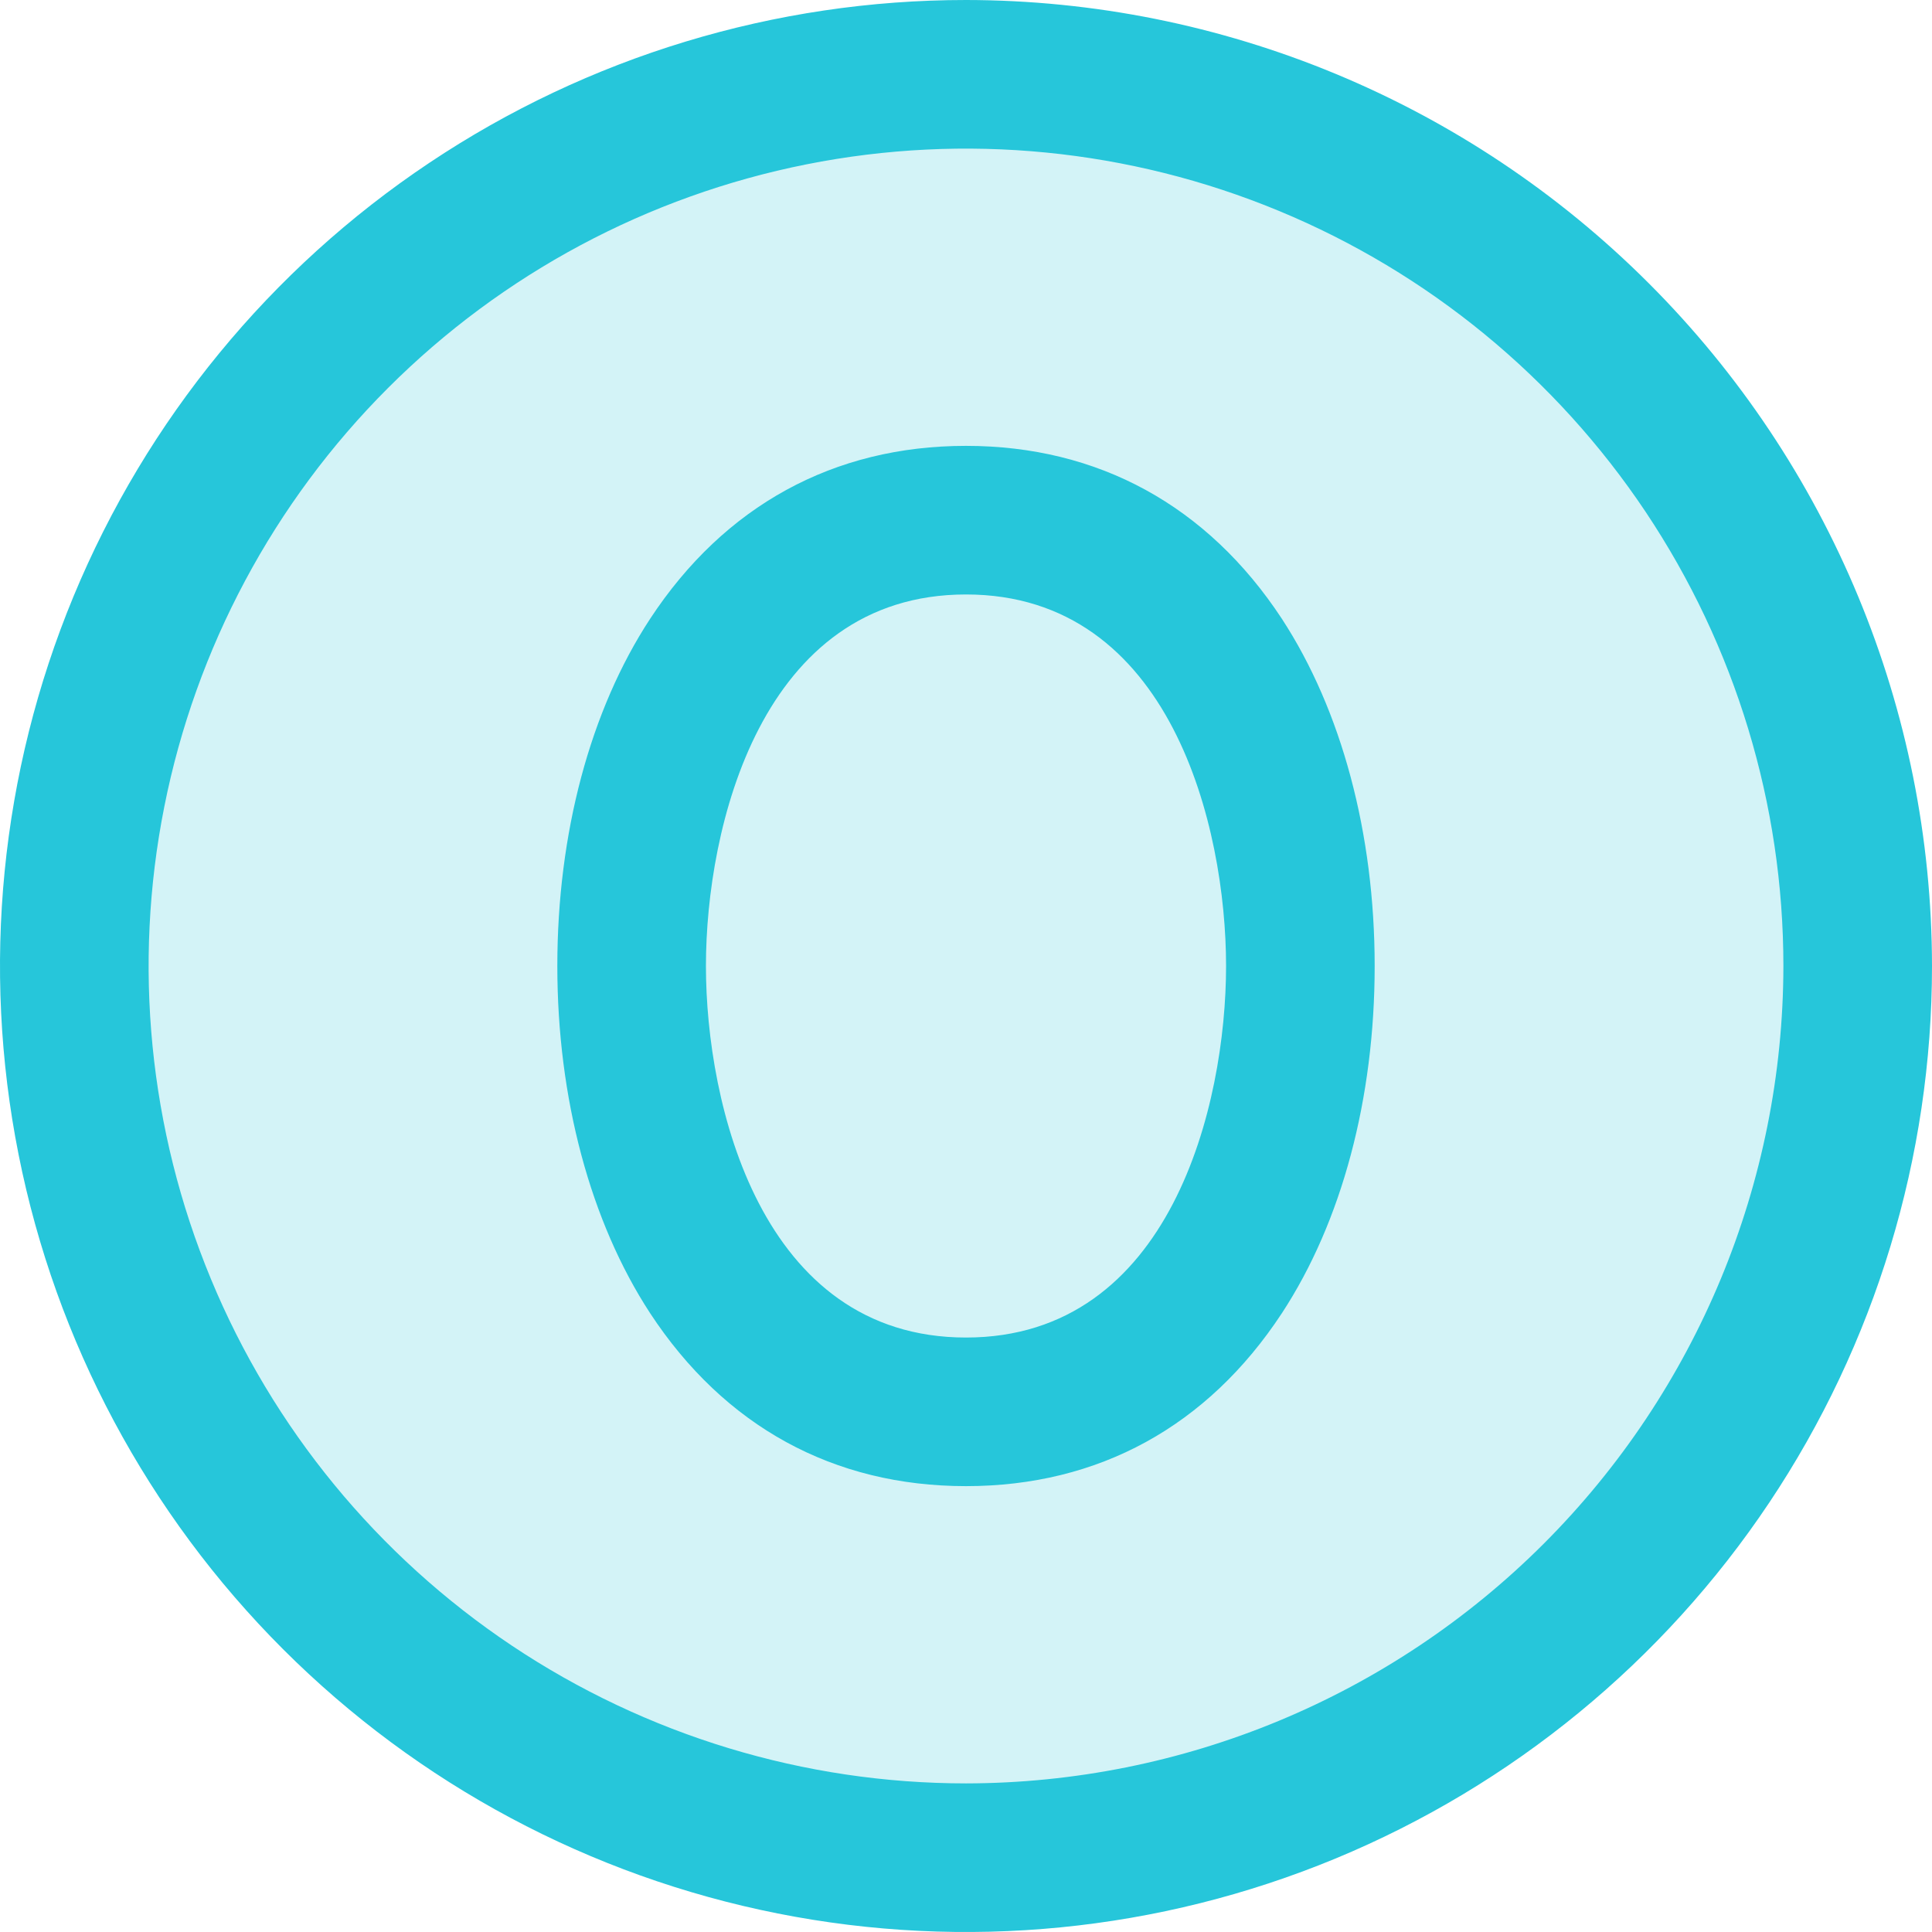 <svg width="36" height="36" viewBox="0 0 36 36" fill="none" xmlns="http://www.w3.org/2000/svg">
<path opacity="0.2" d="M34.615 18C34.615 21.286 33.641 24.499 31.815 27.231C29.99 29.963 27.395 32.093 24.359 33.351C21.323 34.608 17.982 34.937 14.759 34.296C11.536 33.655 8.575 32.073 6.251 29.749C3.928 27.425 2.345 24.465 1.704 21.241C1.063 18.018 1.392 14.678 2.65 11.642C3.907 8.606 6.037 6.011 8.769 4.185C11.502 2.359 14.714 1.385 18 1.385C22.407 1.385 26.633 3.135 29.749 6.251C32.865 9.367 34.615 13.593 34.615 18Z" fill="#26C6DA"/>
<path d="M18 0C14.44 0 10.96 1.056 8 3.034C5.04 5.011 2.733 7.823 1.37 11.112C0.008 14.401 -0.349 18.02 0.346 21.512C1.04 25.003 2.755 28.211 5.272 30.728C7.789 33.245 10.997 34.96 14.488 35.654C17.98 36.349 21.599 35.992 24.888 34.63C28.177 33.267 30.989 30.96 32.967 28C34.944 25.04 36 21.56 36 18C35.995 13.228 34.097 8.652 30.722 5.278C27.348 1.903 22.772 0.005 18 0ZM18 33.231C14.988 33.231 12.043 32.337 9.538 30.664C7.034 28.99 5.081 26.612 3.929 23.829C2.776 21.046 2.474 17.983 3.062 15.029C3.65 12.074 5.1 9.36 7.23 7.23C9.36 5.1 12.074 3.65 15.029 3.062C17.983 2.474 21.046 2.776 23.829 3.929C26.612 5.081 28.99 7.034 30.664 9.538C32.337 12.043 33.231 14.988 33.231 18C33.226 22.038 31.62 25.909 28.765 28.765C25.909 31.62 22.038 33.226 18 33.231ZM18 8.308C15.537 8.308 13.5 9.422 12.115 11.529C10.996 13.235 10.385 15.534 10.385 18C10.385 20.466 11.001 22.765 12.115 24.471C13.5 26.579 15.532 27.692 18 27.692C20.468 27.692 22.5 26.579 23.885 24.471C25.004 22.765 25.615 20.466 25.615 18C25.615 15.534 24.999 13.235 23.885 11.529C22.5 9.422 20.463 8.308 18 8.308ZM18 24.923C14.175 24.923 13.154 20.572 13.154 18C13.154 15.428 14.175 11.077 18 11.077C21.825 11.077 22.846 15.428 22.846 18C22.846 20.572 21.825 24.923 18 24.923Z" fill="#26C6DA"/>
</svg>
